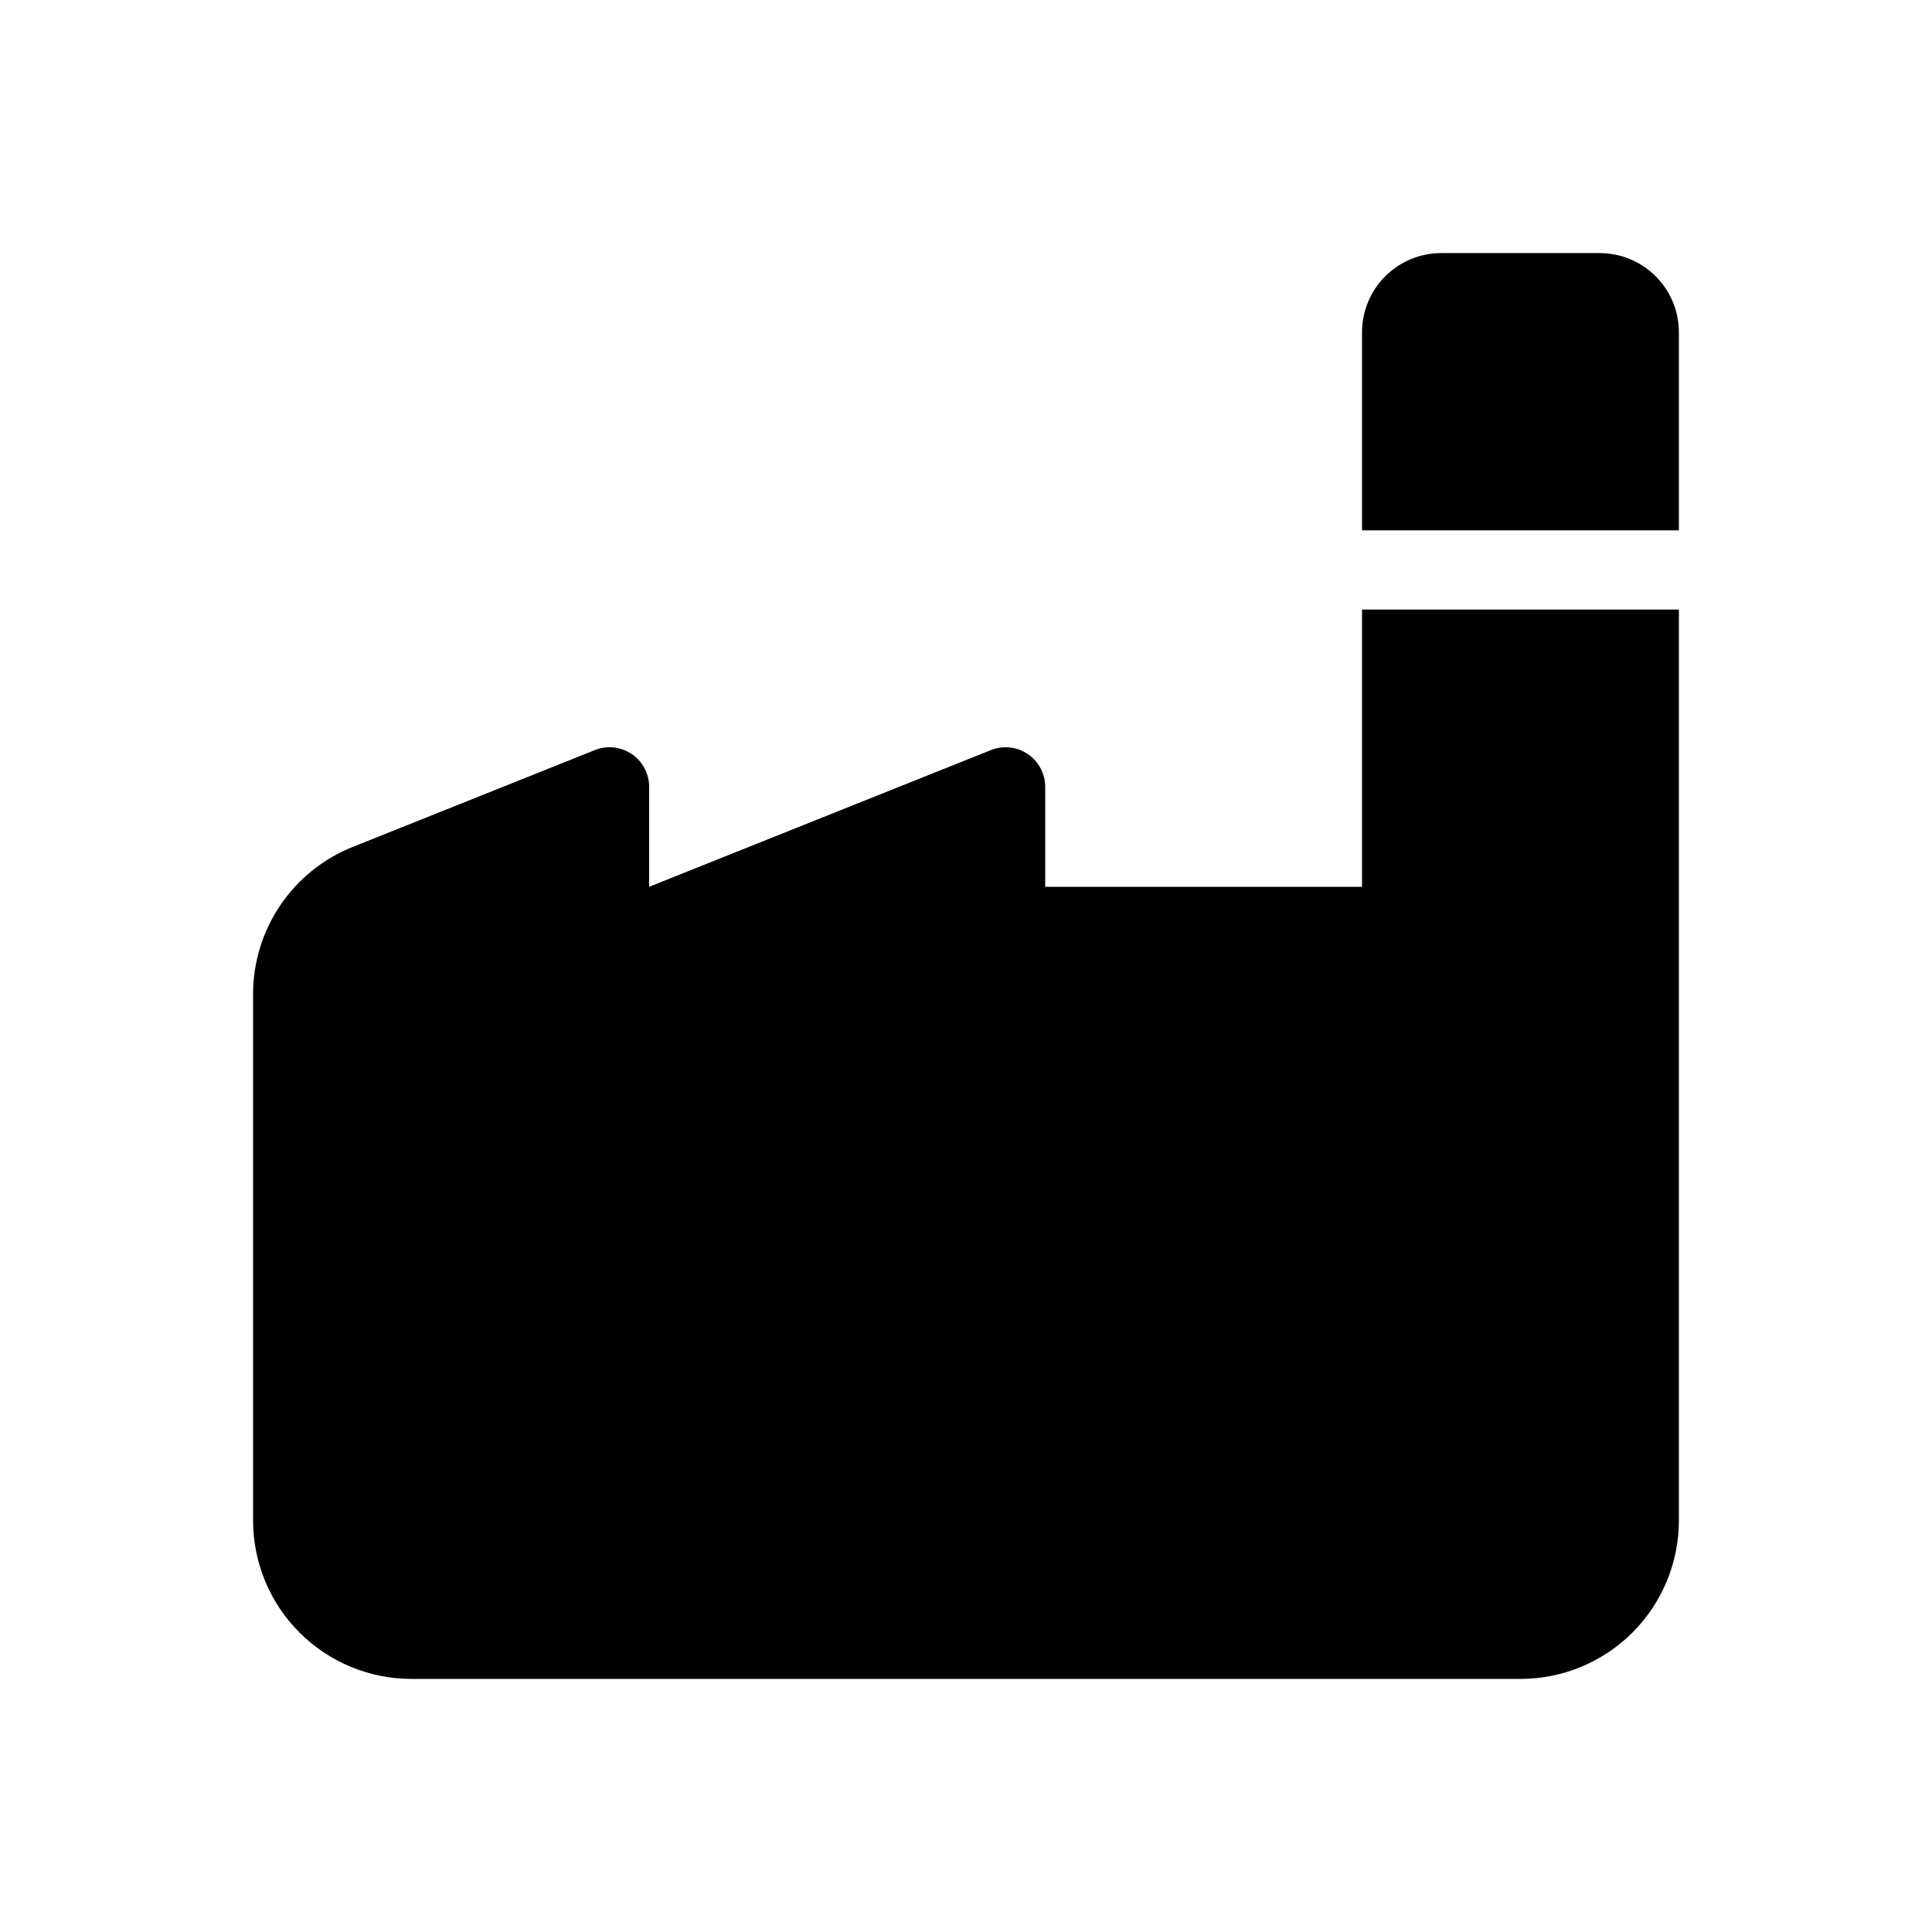 <?xml version="1.0" encoding="UTF-8"?>
<!-- Uploaded to: SVG Repo, www.svgrepo.com, Generator: SVG Repo Mixer Tools -->
<svg fill="#000000" width="800px" height="800px" version="1.1" viewBox="144 144 512 512" xmlns="http://www.w3.org/2000/svg">
 <path d="m567.93 211.07c5.57 0 10.91 2.211 14.844 6.148 3.938 3.938 6.148 9.277 6.148 14.844v52.48h-83.969v-52.48c0-5.566 2.215-10.906 6.148-14.844 3.938-3.938 9.277-6.148 14.844-6.148zm-314.88 377.86h293.89c11.137 0 21.816-4.422 29.688-12.297 7.875-7.871 12.297-18.551 12.297-29.688v-241.41h-83.969v73.473h-83.965v-26.484c0-3.481-1.73-6.738-4.613-8.688-2.883-1.953-6.551-2.348-9.781-1.055l-90.566 36.227v-26.484c0-3.481-1.727-6.738-4.613-8.691-2.883-1.953-6.547-2.348-9.781-1.055l-64.176 25.672c-7.789 3.117-14.469 8.496-19.172 15.441-4.703 6.949-7.219 15.148-7.219 23.535v139.52c0 11.137 4.422 21.816 12.297 29.688 7.875 7.875 18.551 12.297 29.688 12.297z"/>
</svg>